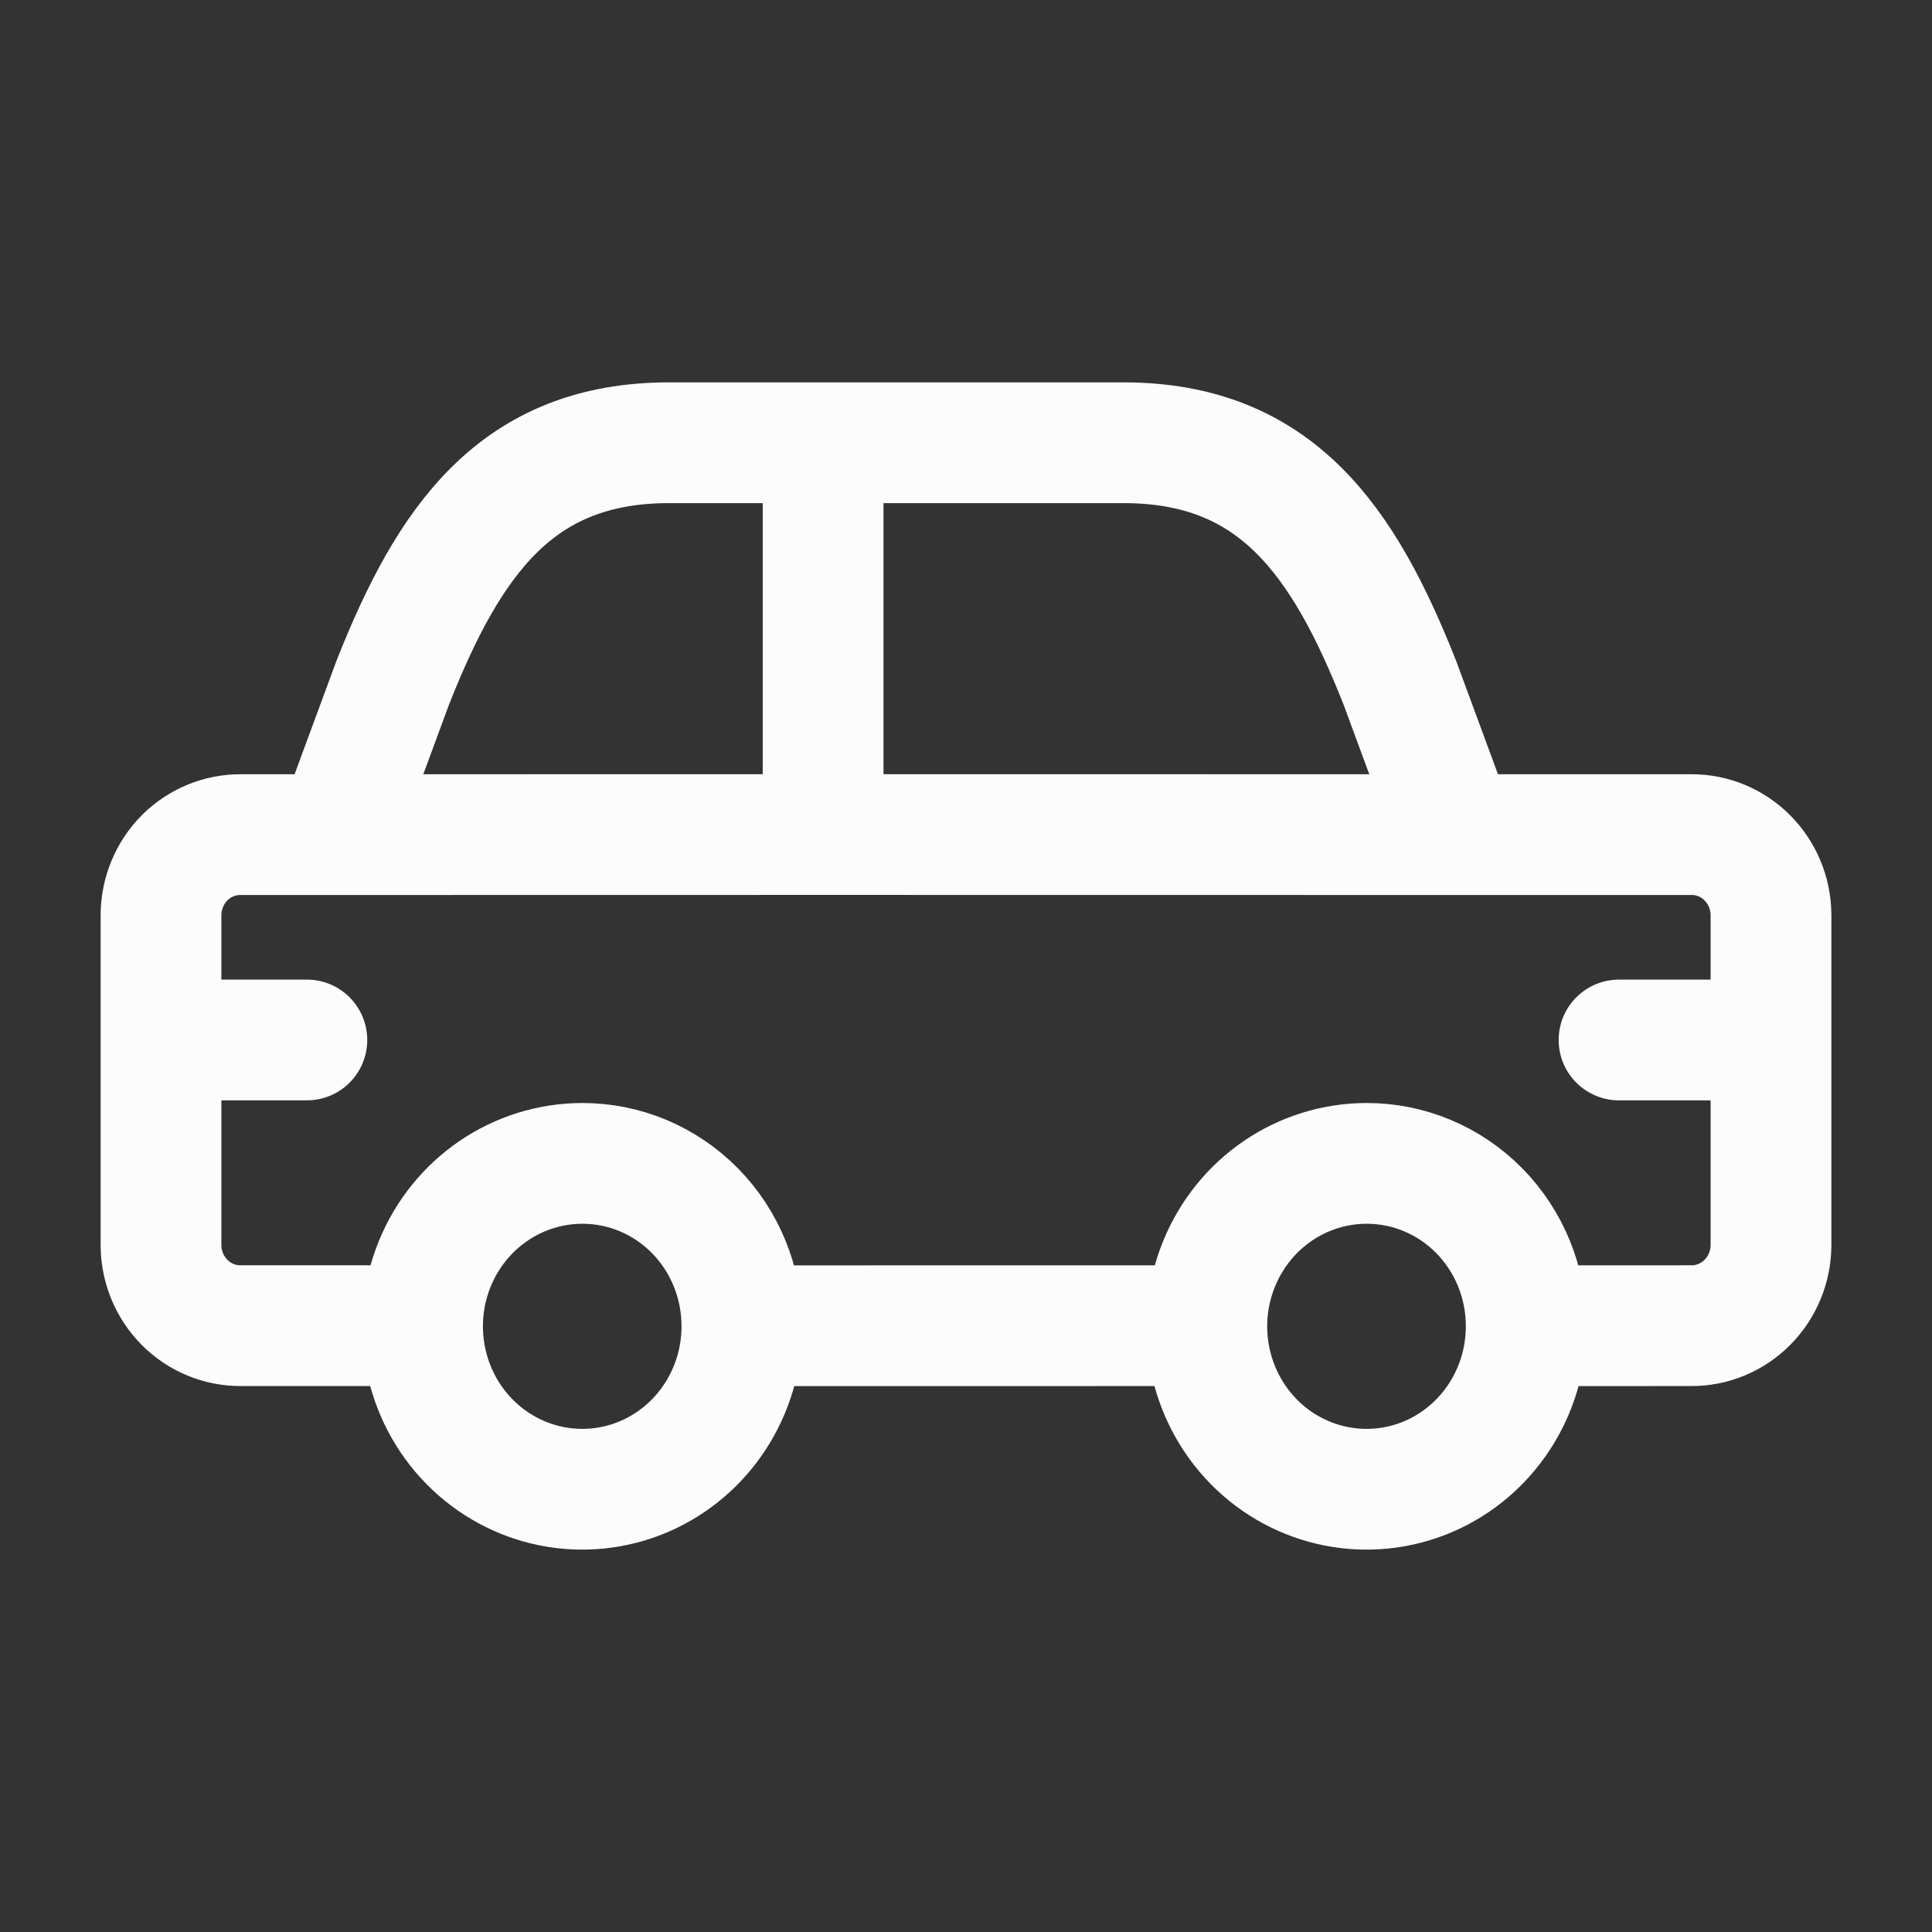 <svg width="24" height="24" viewBox="0 0 24 24" fill="none" xmlns="http://www.w3.org/2000/svg">
<rect x="0" y="0" width="24" height="24" fill="#333333" stroke="none"/>
<path d="M9.216 16.469C9.219 17.288 8.738 18.028 7.997 18.344C7.256 18.659 6.402 18.488 5.833 17.91C5.264 17.332 5.093 16.461 5.399 15.704C5.706 14.946 6.43 14.453 7.233 14.452C7.758 14.451 8.262 14.663 8.634 15.041C9.006 15.42 9.215 15.933 9.216 16.469ZM9.216 16.469L14.992 16.468M18.959 16.469C18.962 17.288 18.481 18.028 17.74 18.344C16.999 18.659 16.144 18.488 15.575 17.91C15.007 17.332 14.835 16.461 15.142 15.704C15.449 14.946 16.172 14.453 16.976 14.452C17.501 14.451 18.005 14.663 18.377 15.041C18.749 15.42 18.958 15.933 18.959 16.469ZM18.959 16.469L21.008 16.468C21.269 16.47 21.52 16.366 21.706 16.179C21.892 15.992 21.998 15.738 22 15.471L22 12.919M4.182 10.368L4.879 8.48C5.576 6.717 6.415 5.5 8.31 5.5H10.225M4.182 10.368L2.992 10.368C2.731 10.366 2.479 10.47 2.293 10.656C2.107 10.844 2.002 11.098 2 11.365V12.919M4.182 10.368L10.225 10.367M10.225 5.5H13.958C15.853 5.5 16.692 6.717 17.389 8.48L18.086 10.368M10.225 5.5V10.367M2 12.919V15.471C2.002 15.738 2.107 15.992 2.293 16.179C2.479 16.366 2.731 16.47 2.992 16.468H5.249M2 12.919L3.812 12.919M10.225 10.367L18.086 10.368M18.086 10.368L21.009 10.368C21.552 10.364 21.996 10.81 22 11.365V12.919M22 12.919L20.112 12.919" stroke="#FCFCFC" stroke-width="1.5" stroke-linecap="round" stroke-linejoin="round"/>
</svg>

